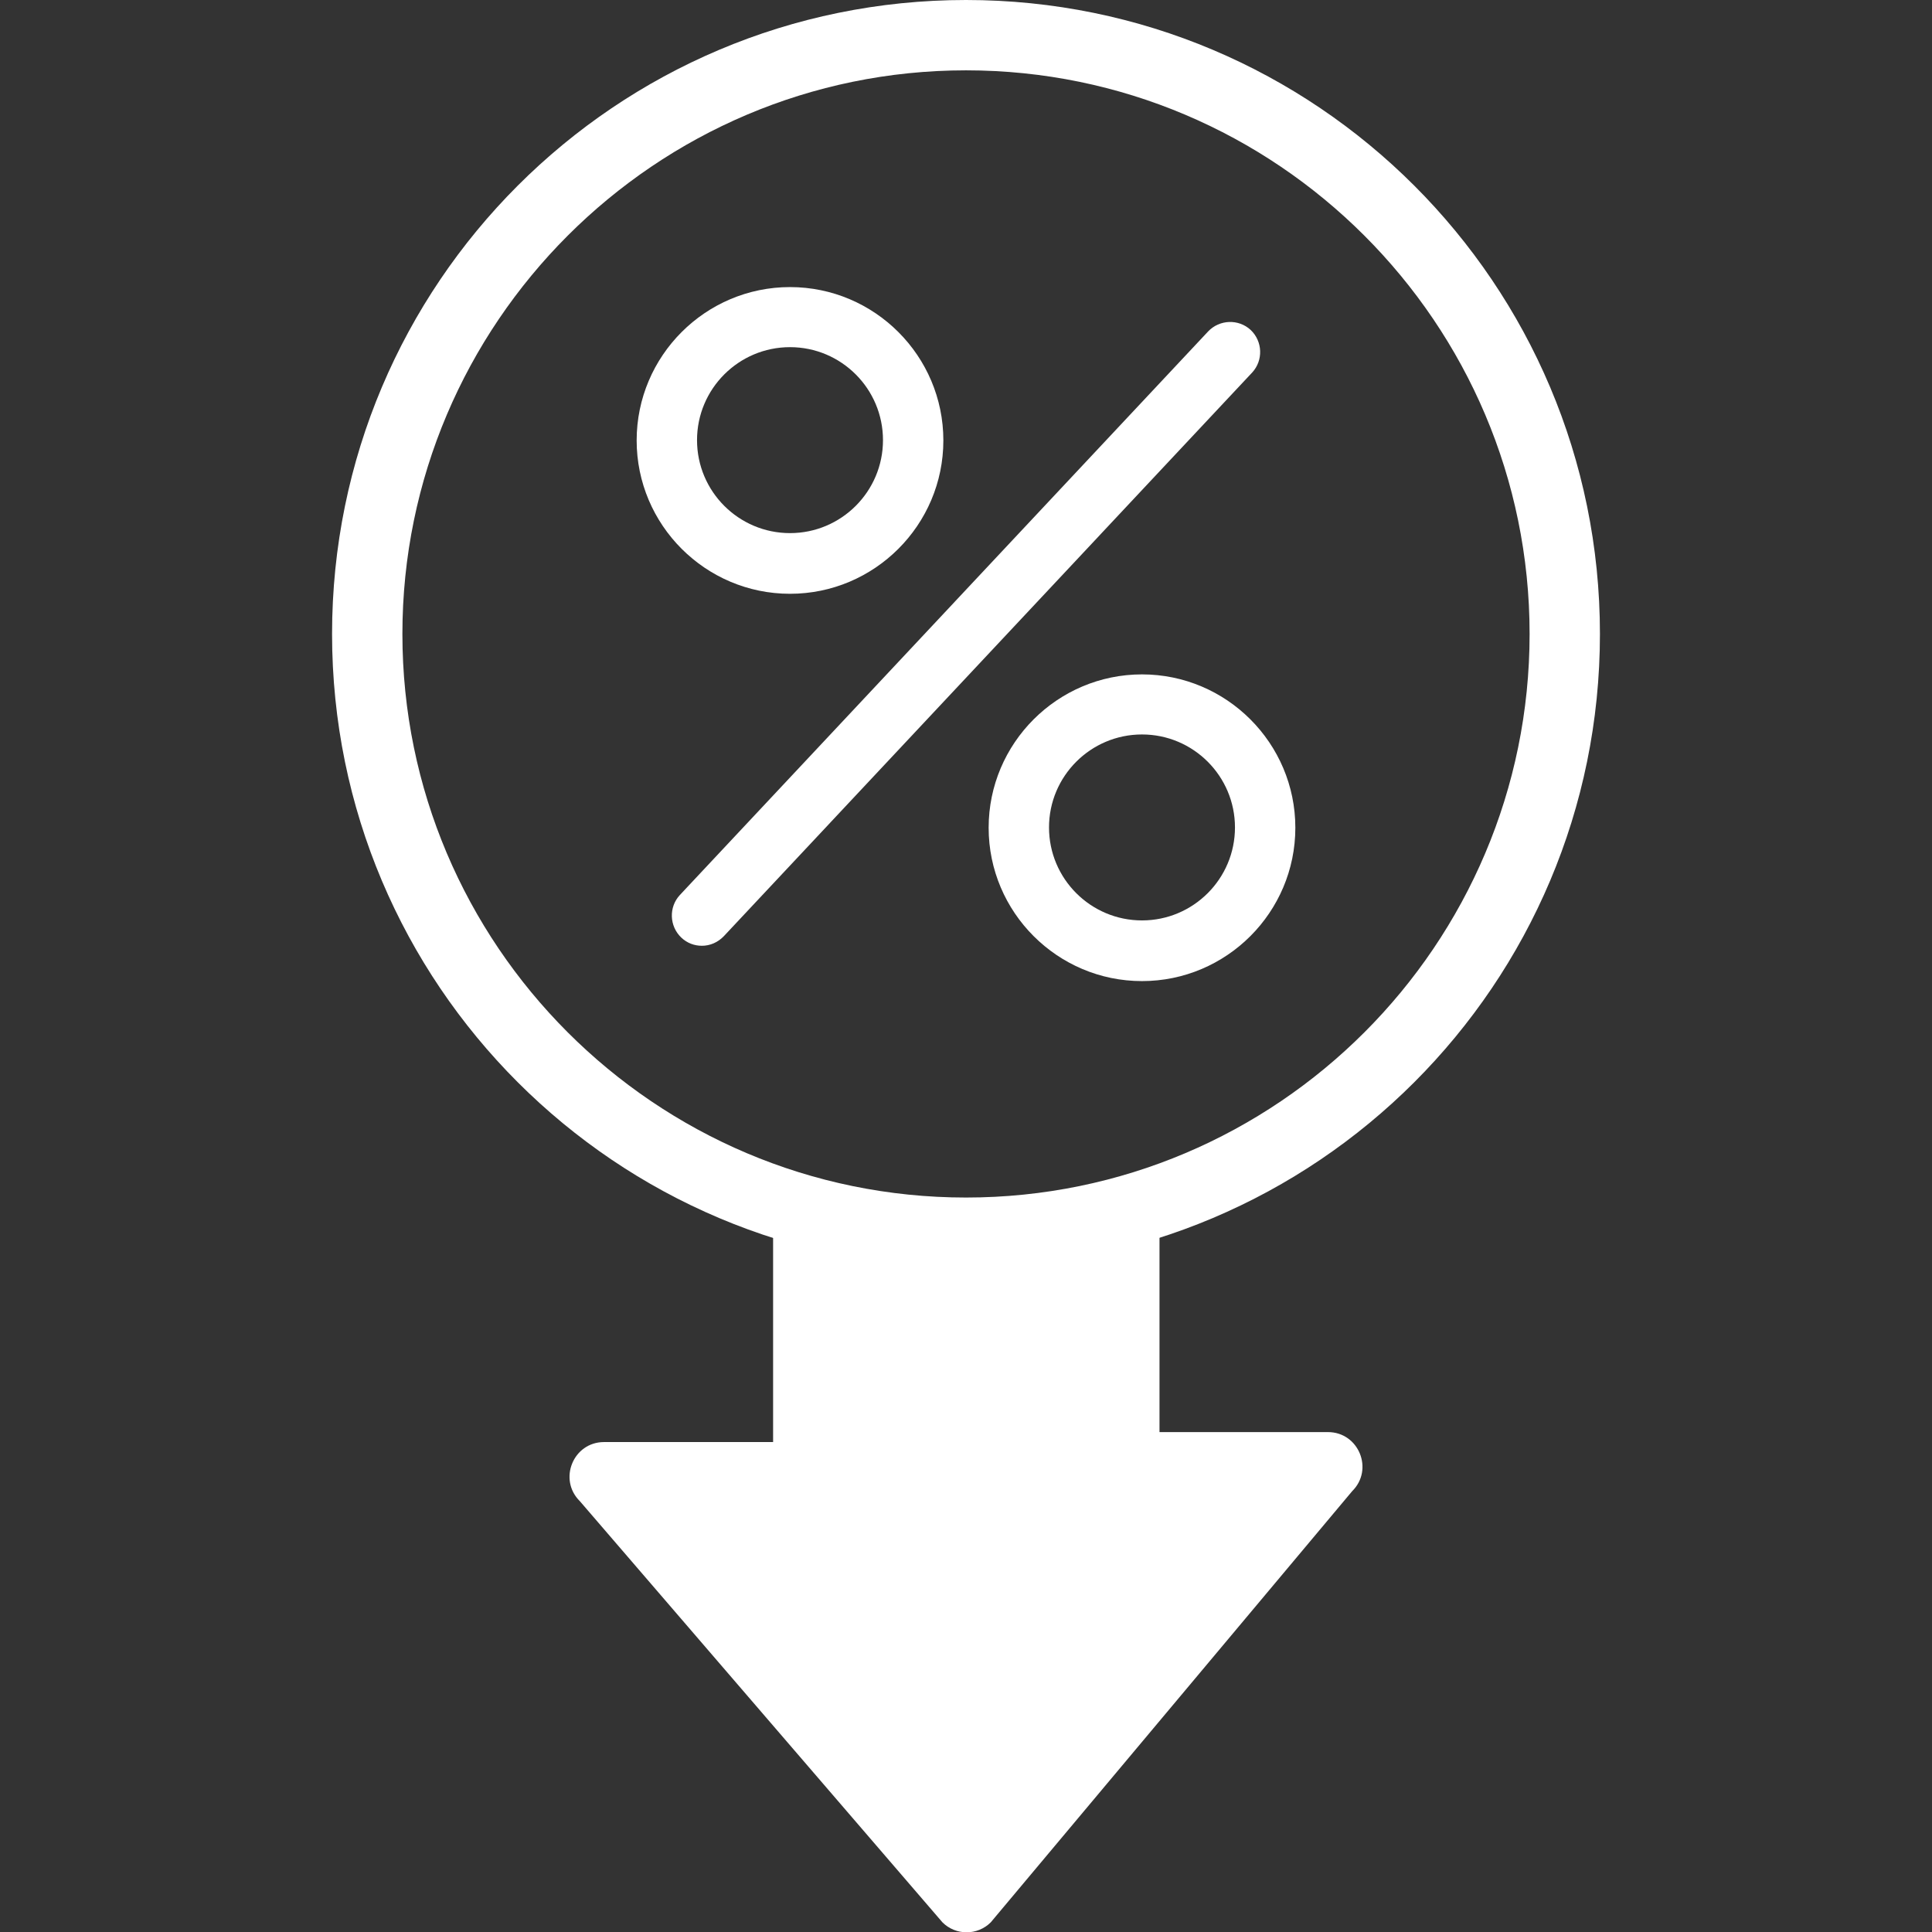 <?xml version="1.0" encoding="UTF-8"?><svg id="Layer_1" xmlns="http://www.w3.org/2000/svg" viewBox="0 0 64 64"><rect x="0" y="0" width="64" height="64" fill="#333333" stroke="none"/><path d="m25.61,40v7.77h-5.6c-1.02,0-1.53,1.24-.8,1.96l12.01,13.95c.44.44,1.16.44,1.6,0l11.97-14.28c.73-.72.22-1.96-.8-1.96h-5.58v-7.44" style="fill:#fff;"/><path d="m32,2.33c10.29,0,18.67,8.37,18.67,18.67s-8.37,18.67-18.67,18.67S13.33,31.29,13.33,21,21.71,2.33,32,2.33M32,0C20.4,0,11,9.4,11,21s9.4,21,21,21,21-9.4,21-21S43.6,0,32,0h0Z" style="fill:#fff;"/><g><path d="m23.25,31.33c-.25,0-.49-.09-.68-.27-.4-.38-.42-1.01-.05-1.41l17.5-18.67c.38-.4,1.01-.42,1.41-.05.4.38.42,1.01.05,1.41l-17.5,18.67c-.2.21-.46.32-.73.32Z" style="fill:#fff;"/><path d="m37.83,32.5c-2.8,0-5.08-2.28-5.08-5.08s2.28-5.08,5.08-5.08,5.08,2.28,5.08,5.08-2.28,5.08-5.08,5.08Zm0-8.17c-1.7,0-3.08,1.38-3.08,3.08s1.38,3.08,3.08,3.08,3.08-1.38,3.08-3.08-1.38-3.08-3.08-3.08Z" style="fill:#fff;"/><path d="m26.17,19.67c-2.8,0-5.08-2.28-5.08-5.08s2.28-5.08,5.08-5.08,5.08,2.28,5.08,5.08-2.28,5.08-5.08,5.08Zm0-8.17c-1.7,0-3.08,1.38-3.08,3.08s1.38,3.08,3.08,3.08,3.08-1.38,3.08-3.08-1.38-3.08-3.08-3.08Z" style="fill:#fff;"/></g></svg>